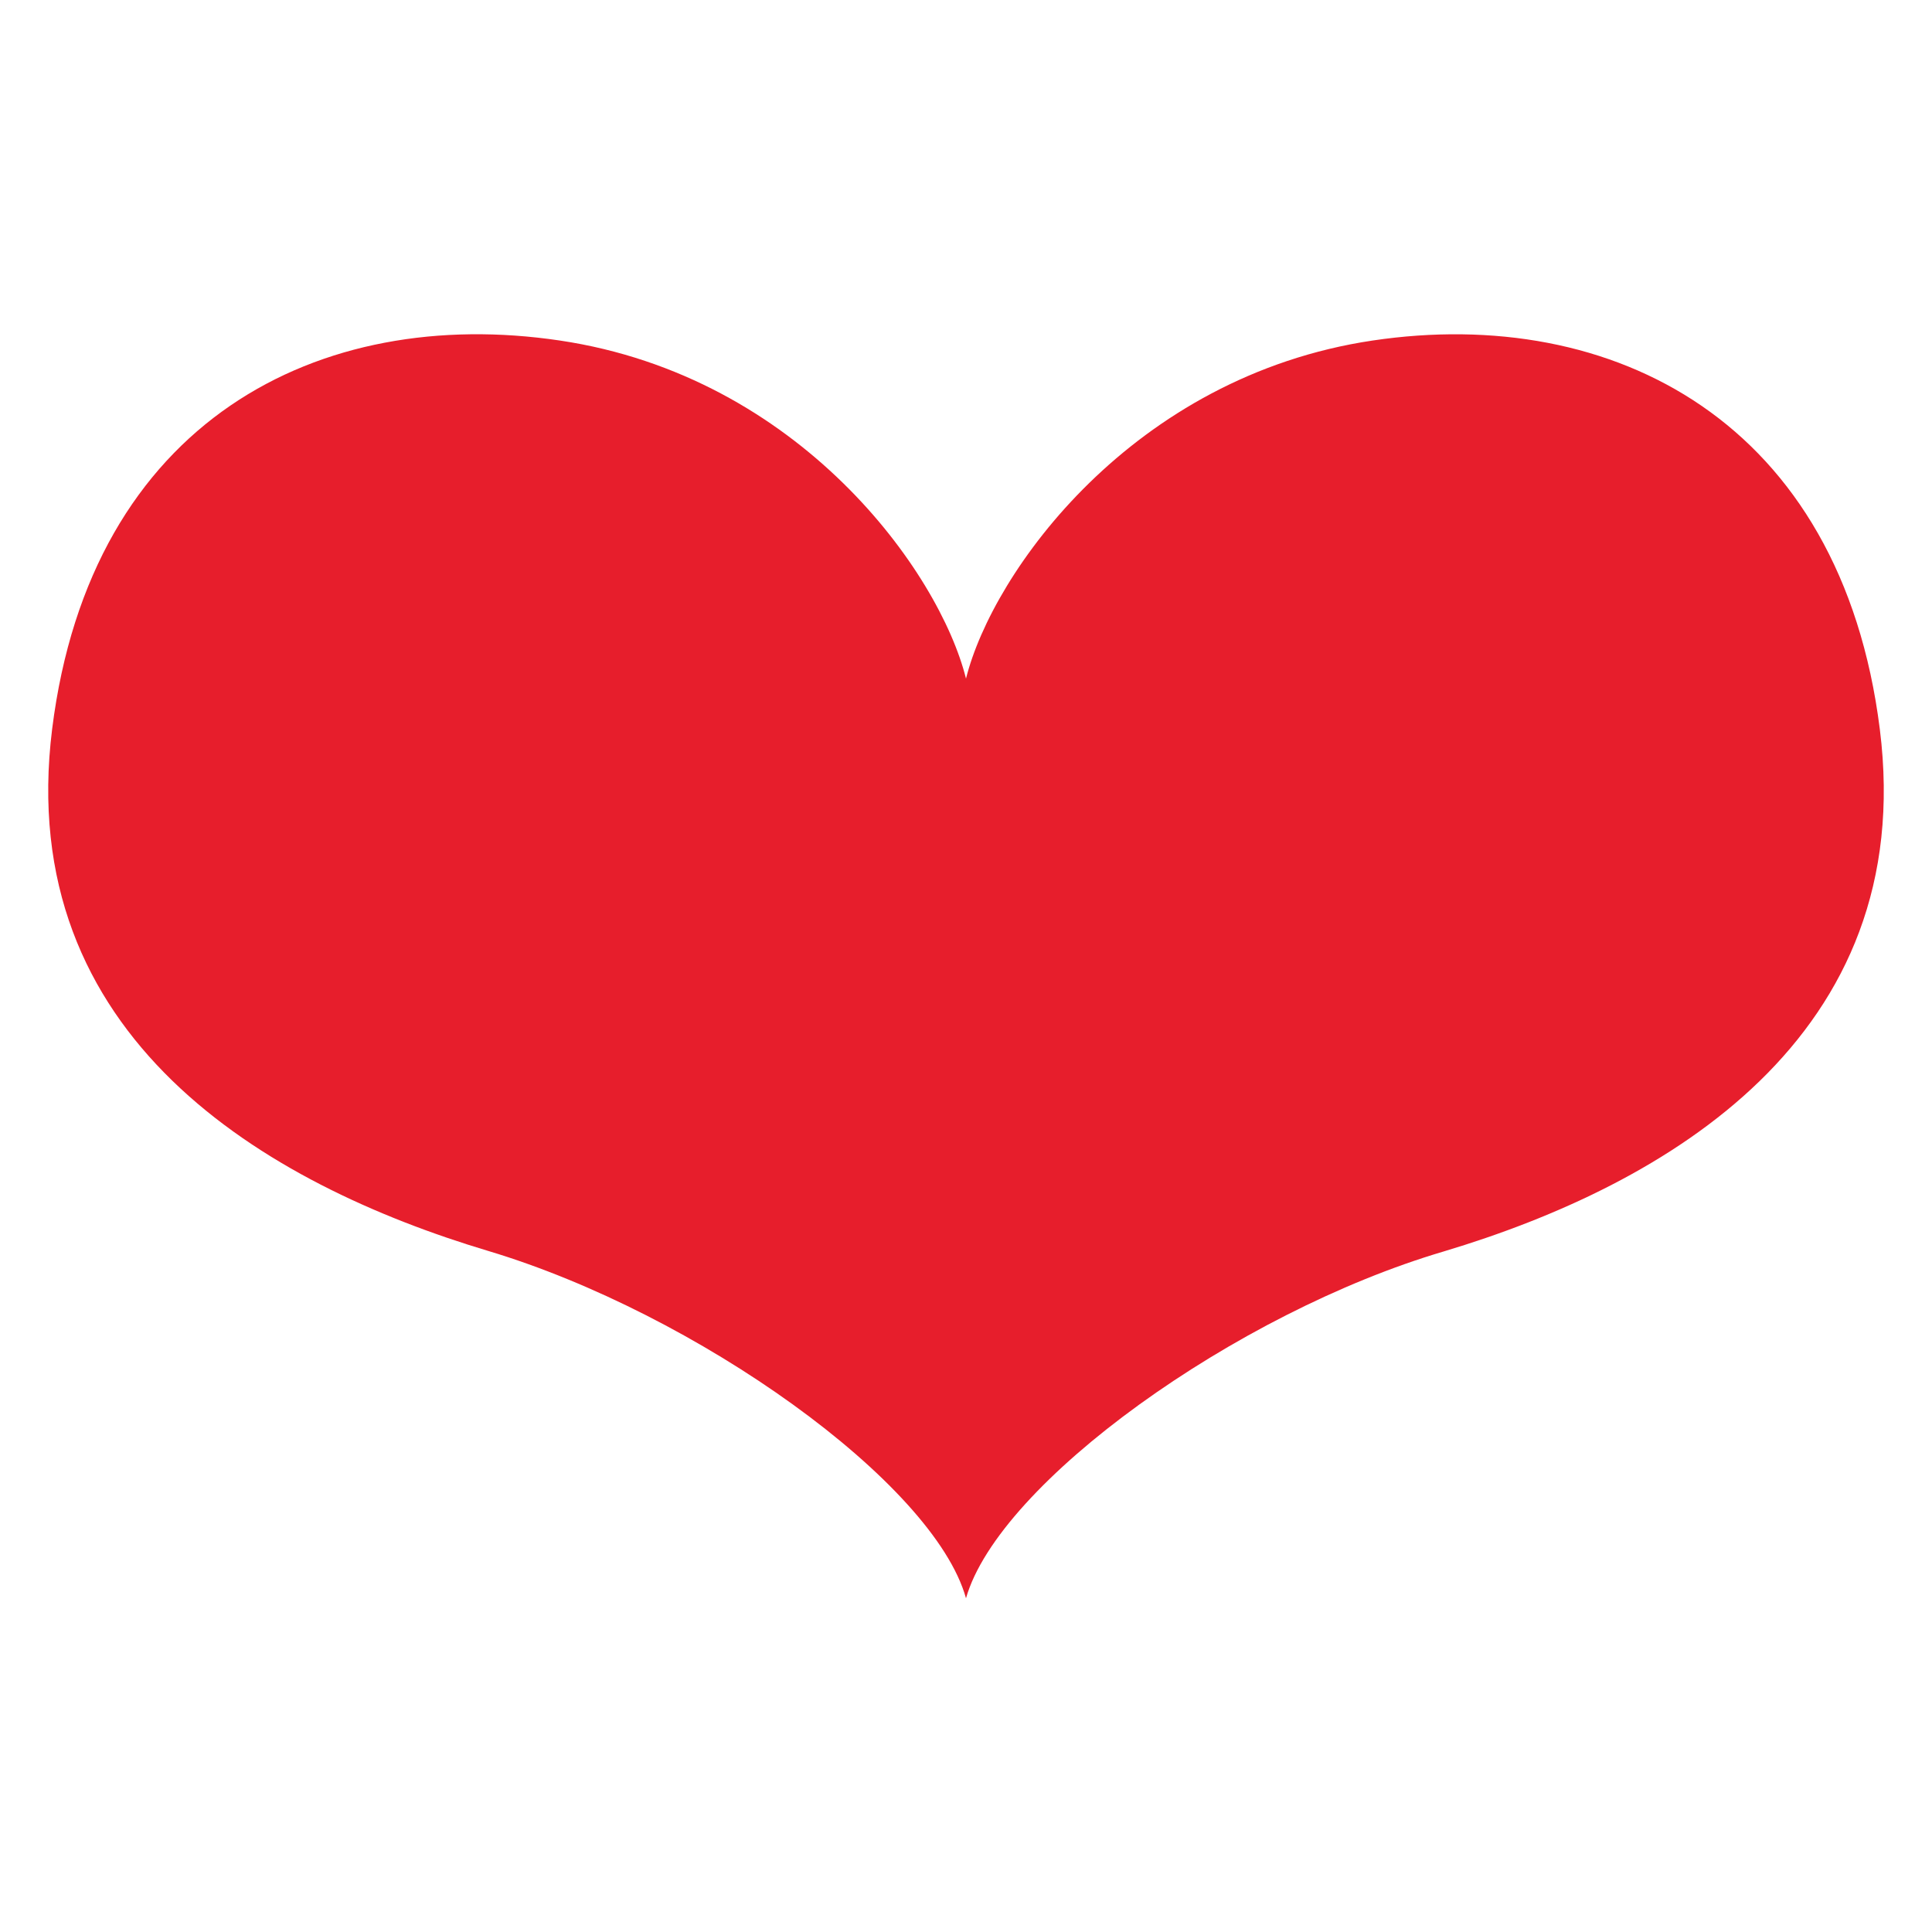 <?xml version="1.0" encoding="utf-8"?>
<!-- Generator: Adobe Illustrator 25.2.0, SVG Export Plug-In . SVG Version: 6.00 Build 0)  -->
<svg version="1.1" id="レイヤー_1" xmlns="http://www.w3.org/2000/svg" xmlns:xlink="http://www.w3.org/1999/xlink" x="0px"
	 y="0px" viewBox="0 0 400 400" style="enable-background:new 0 0 400 400;" xml:space="preserve">
<style type="text/css">
	.st0{fill:#E71E2C;}
	.st1{fill:none;}
</style>
<g>
	<g id="レイヤー_2_1_">
		<g id="レイヤー_1-2">
			<path class="st0" d="M200,330.9c6.8-23.9,55.9-59.1,98.9-71.8c46.1-13.8,98.3-44.3,90.3-108.1s-55.3-87.9-105-80.5
				s-78.7,47.9-84.2,70c-5.5-22.1-34.4-62.6-84.1-70S18.8,87,10.8,150.9S55,245.2,101.1,259C144.1,271.9,193.3,306.9,200,330.9z"/>
		</g>
	</g>
	<rect class="st1" width="400" height="400"/>
</g>
</svg>
